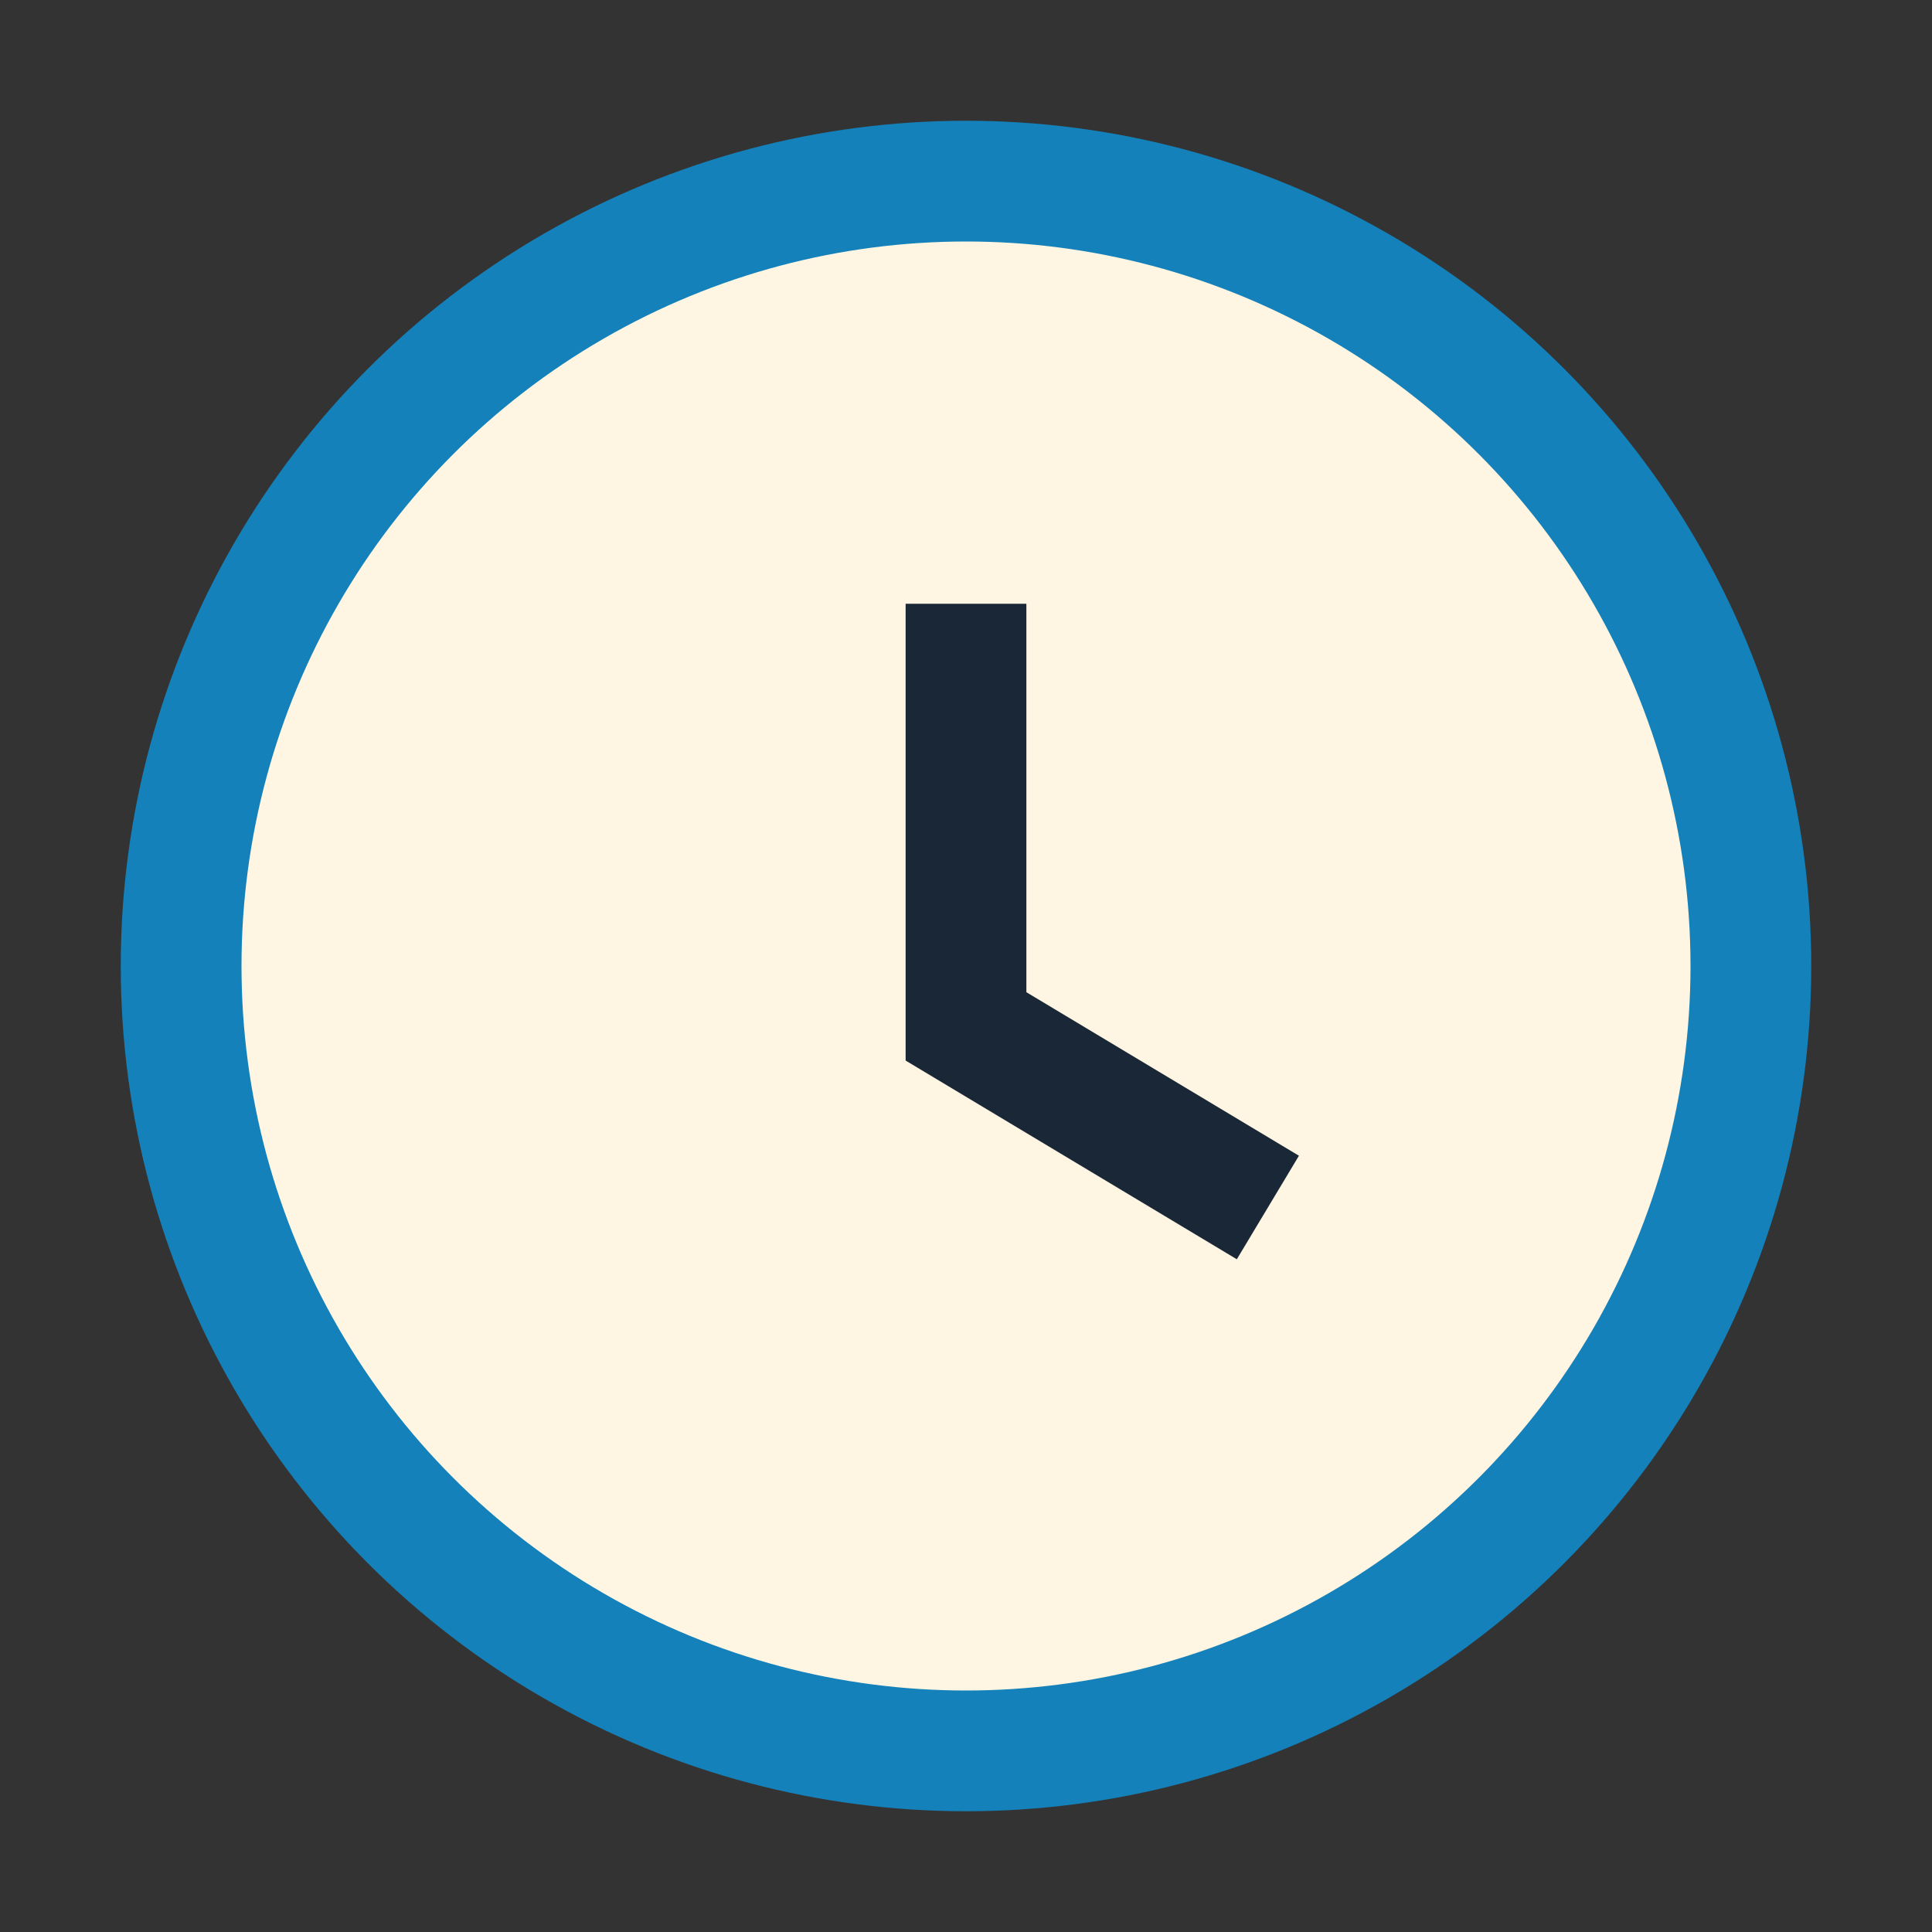 <?xml version="1.0" encoding="UTF-8"?>
<svg xmlns="http://www.w3.org/2000/svg" width="32" height="32" viewBox="0 0 32 32"><rect x="0" y="0" width="32" height="32" fill="#333333" stroke="none"/><circle cx="16" cy="16" r="13" fill="#FEF6E3" stroke="#1481BA" stroke-width="2"/><path d="M16 10v7l5 3" stroke="#1A2736" stroke-width="2" fill="none"/></svg>